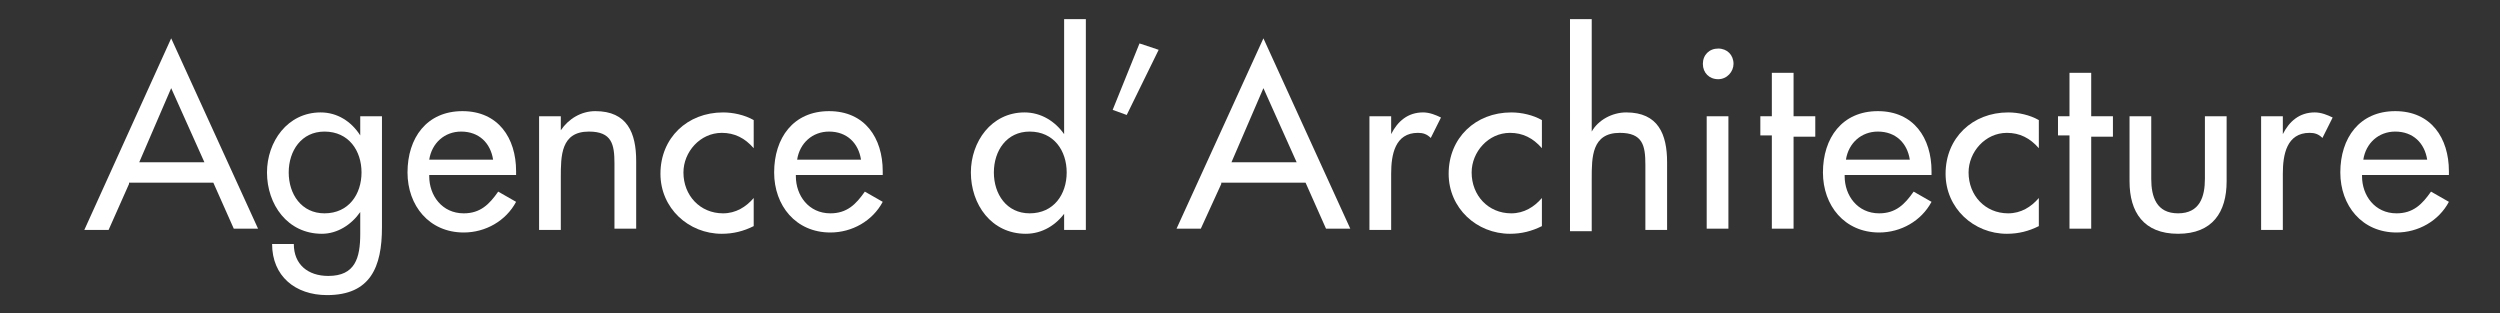 <?xml version="1.0" encoding="utf-8"?>
<!-- Generator: Adobe Illustrator 23.0.1, SVG Export Plug-In . SVG Version: 6.00 Build 0)  -->
<svg version="1.1" id="Calque_1" xmlns="http://www.w3.org/2000/svg" xmlns:xlink="http://www.w3.org/1999/xlink" x="0px" y="0px"
	 viewBox="0 0 195.7 24.5" style="enable-background:new 0 0 195.7 24.5;" xml:space="preserve">
<rect x="0" y="0" width="195.7" height="24.5" fill="#333333" stroke="none"/>
<g>
	<path fill="white" d="M10.1,14.4l-1.6,3.6H6.6L13.4,3l6.8,14.9h-1.9l-1.6-3.6H10.1z M13.4,6.9l-2.5,5.8h5.1L13.4,6.9z"/>
	<path fill="white" d="M29.9,17.8c0,3.1-0.9,5.3-4.3,5.3c-2.5,0-4.3-1.5-4.3-4H23c0,1.6,1.1,2.5,2.7,2.5c2.1,0,2.5-1.4,2.5-3.3v-1.7h0
		c-0.7,1-1.8,1.7-3,1.7c-2.7,0-4.3-2.3-4.3-4.8c0-2.4,1.6-4.7,4.2-4.7c1.3,0,2.4,0.7,3.1,1.8h0V9.1h1.7V17.8z M28.3,13.5
		c0-1.7-1-3.2-2.9-3.2c-1.8,0-2.8,1.5-2.8,3.2c0,1.7,1,3.2,2.8,3.2C27.3,16.7,28.3,15.2,28.3,13.5z"/>
	<path fill="white" d="M33.6,13.8c0,1.5,1,2.9,2.7,2.9c1.3,0,2-0.7,2.7-1.7l1.4,0.8c-0.8,1.5-2.4,2.4-4.1,2.4c-2.7,0-4.4-2.1-4.4-4.7
		c0-2.7,1.5-4.8,4.3-4.8c2.8,0,4.2,2.1,4.2,4.7v0.3H33.6z M38.6,12.5c-0.2-1.3-1.1-2.2-2.5-2.2c-1.3,0-2.3,0.9-2.5,2.2H38.6z"/>
	<path fill="white" d="M43.9,10.2L43.9,10.2c0.6-0.9,1.6-1.5,2.7-1.5c2.5,0,3.2,1.7,3.2,3.9v5.3h-1.7v-5.1c0-1.5-0.2-2.5-2-2.5
		c-2.2,0-2.2,1.9-2.2,3.6v4.1h-1.7V9.1h1.7V10.2z"/>
	<path fill="white" d="M59,11.6c-0.7-0.8-1.5-1.2-2.5-1.2c-1.7,0-3,1.5-3,3.1c0,1.8,1.3,3.2,3.1,3.2c1,0,1.8-0.5,2.4-1.2v2.2
		c-0.8,0.4-1.6,0.6-2.5,0.6c-2.6,0-4.8-2-4.8-4.7c0-2.8,2.1-4.8,4.9-4.8c0.8,0,1.7,0.2,2.4,0.6V11.6z"/>
	<path fill="white" d="M62.3,13.8c0,1.5,1,2.9,2.7,2.9c1.3,0,2-0.7,2.7-1.7l1.4,0.8c-0.8,1.5-2.4,2.4-4.1,2.4c-2.7,0-4.4-2.1-4.4-4.7
		c0-2.7,1.5-4.8,4.3-4.8c2.8,0,4.2,2.1,4.2,4.7v0.3H62.3z M67.4,12.5c-0.2-1.3-1.1-2.2-2.5-2.2c-1.3,0-2.3,0.9-2.5,2.2H67.4z"/>
	<path fill="white" d="M83.4,16.6L83.4,16.6c-0.7,1-1.8,1.7-3.1,1.7c-2.7,0-4.3-2.3-4.3-4.8c0-2.4,1.6-4.7,4.2-4.7c1.3,0,2.4,0.7,3.1,1.7h0V1.5
		h1.7v16.5h-1.7V16.6z M83.5,13.5c0-1.7-1-3.2-2.9-3.2c-1.8,0-2.8,1.5-2.8,3.2c0,1.7,1,3.2,2.8,3.2C82.5,16.7,83.5,15.2,83.5,13.5z"
		/>
	<path fill="white" d="M90.7,3.9L88.2,9l-1.1-0.4l2.1-5.2L90.7,3.9z"/>
	<path fill="white" d="M95.6,14.4L94,17.9h-1.9L98.9,3l6.8,14.9h-1.9l-1.6-3.6H95.6z M98.9,6.9l-2.5,5.8h5.1L98.9,6.9z"/>
	<path fill="white" d="M108.9,10.5L108.9,10.5c0.5-1,1.3-1.7,2.5-1.7c0.5,0,1,0.2,1.4,0.4l-0.8,1.6c-0.3-0.3-0.6-0.4-1-0.4
		c-1.8,0-2.1,1.7-2.1,3.2v4.4h-1.7V9.1h1.7V10.5z"/>
	<path fill="white" d="M120.7,11.6c-0.7-0.8-1.5-1.2-2.5-1.2c-1.7,0-3,1.5-3,3.1c0,1.8,1.3,3.2,3.1,3.2c1,0,1.8-0.5,2.4-1.2v2.2
		c-0.8,0.4-1.6,0.6-2.5,0.6c-2.6,0-4.8-2-4.8-4.7c0-2.8,2.1-4.8,4.9-4.8c0.8,0,1.7,0.2,2.4,0.6V11.6z"/>
	<path fill="white" d="M124.6,1.5v8.8h0c0.5-0.9,1.6-1.5,2.7-1.5c2.5,0,3.2,1.7,3.2,3.9v5.3h-1.7v-5.1c0-1.5-0.2-2.5-2-2.5
		c-2.2,0-2.2,1.9-2.2,3.6v4.1h-1.7V1.5H124.6z"/>
	<path fill="white" d="M135.7,5c0,0.6-0.5,1.2-1.2,1.2s-1.2-0.5-1.2-1.2c0-0.7,0.5-1.2,1.2-1.2S135.7,4.3,135.7,5z M135.3,17.9h-1.7V9.1h1.7V17.9
		z"/>
	<path fill="white" d="M140.4,17.9h-1.7v-7.3h-0.9V9.1h0.9V5.7h1.7v3.4h1.7v1.6h-1.7V17.9z"/>
	<path fill="white" d="M144.4,13.8c0,1.5,1,2.9,2.7,2.9c1.3,0,2-0.7,2.7-1.7l1.4,0.8c-0.8,1.5-2.4,2.4-4.1,2.4c-2.7,0-4.4-2.1-4.4-4.7
		c0-2.7,1.5-4.8,4.3-4.8c2.8,0,4.2,2.1,4.2,4.7v0.3H144.4z M149.5,12.5c-0.2-1.3-1.1-2.2-2.5-2.2c-1.3,0-2.3,0.9-2.5,2.2H149.5z"/>
	<path fill="white" d="M159.6,11.6c-0.7-0.8-1.5-1.2-2.5-1.2c-1.7,0-3,1.5-3,3.1c0,1.8,1.3,3.2,3.1,3.2c1,0,1.8-0.5,2.4-1.2v2.2
		c-0.8,0.4-1.6,0.6-2.5,0.6c-2.6,0-4.8-2-4.8-4.7c0-2.8,2.1-4.8,4.9-4.8c0.8,0,1.7,0.2,2.4,0.6V11.6z"/>
	<path fill="white" d="M163.8,17.9H162v-7.3h-0.9V9.1h0.9V5.7h1.7v3.4h1.7v1.6h-1.7V17.9z"/>
	<path fill="white" d="M168.4,9.1V14c0,1.4,0.4,2.7,2.1,2.7s2.1-1.3,2.1-2.7V9.1h1.7v5.1c0,2.4-1.1,4.1-3.8,4.1s-3.8-1.7-3.8-4.1V9.1H168.4z"/>
	<path fill="white" d="M178.7,10.5L178.7,10.5c0.5-1,1.3-1.7,2.5-1.7c0.5,0,1,0.2,1.4,0.4l-0.8,1.6c-0.3-0.3-0.6-0.4-1-0.4
		c-1.8,0-2.1,1.7-2.1,3.2v4.4H177V9.1h1.7V10.5z"/>
	<path fill="white" d="M184.9,13.8c0,1.5,1,2.9,2.7,2.9c1.3,0,2-0.7,2.7-1.7l1.4,0.8c-0.8,1.5-2.4,2.4-4.1,2.4c-2.7,0-4.4-2.1-4.4-4.7
		c0-2.7,1.5-4.8,4.3-4.8c2.8,0,4.2,2.1,4.2,4.7v0.3H184.9z M190,12.5c-0.2-1.3-1.1-2.2-2.5-2.2c-1.3,0-2.3,0.9-2.5,2.2H190z"/>
</g>
</svg>
